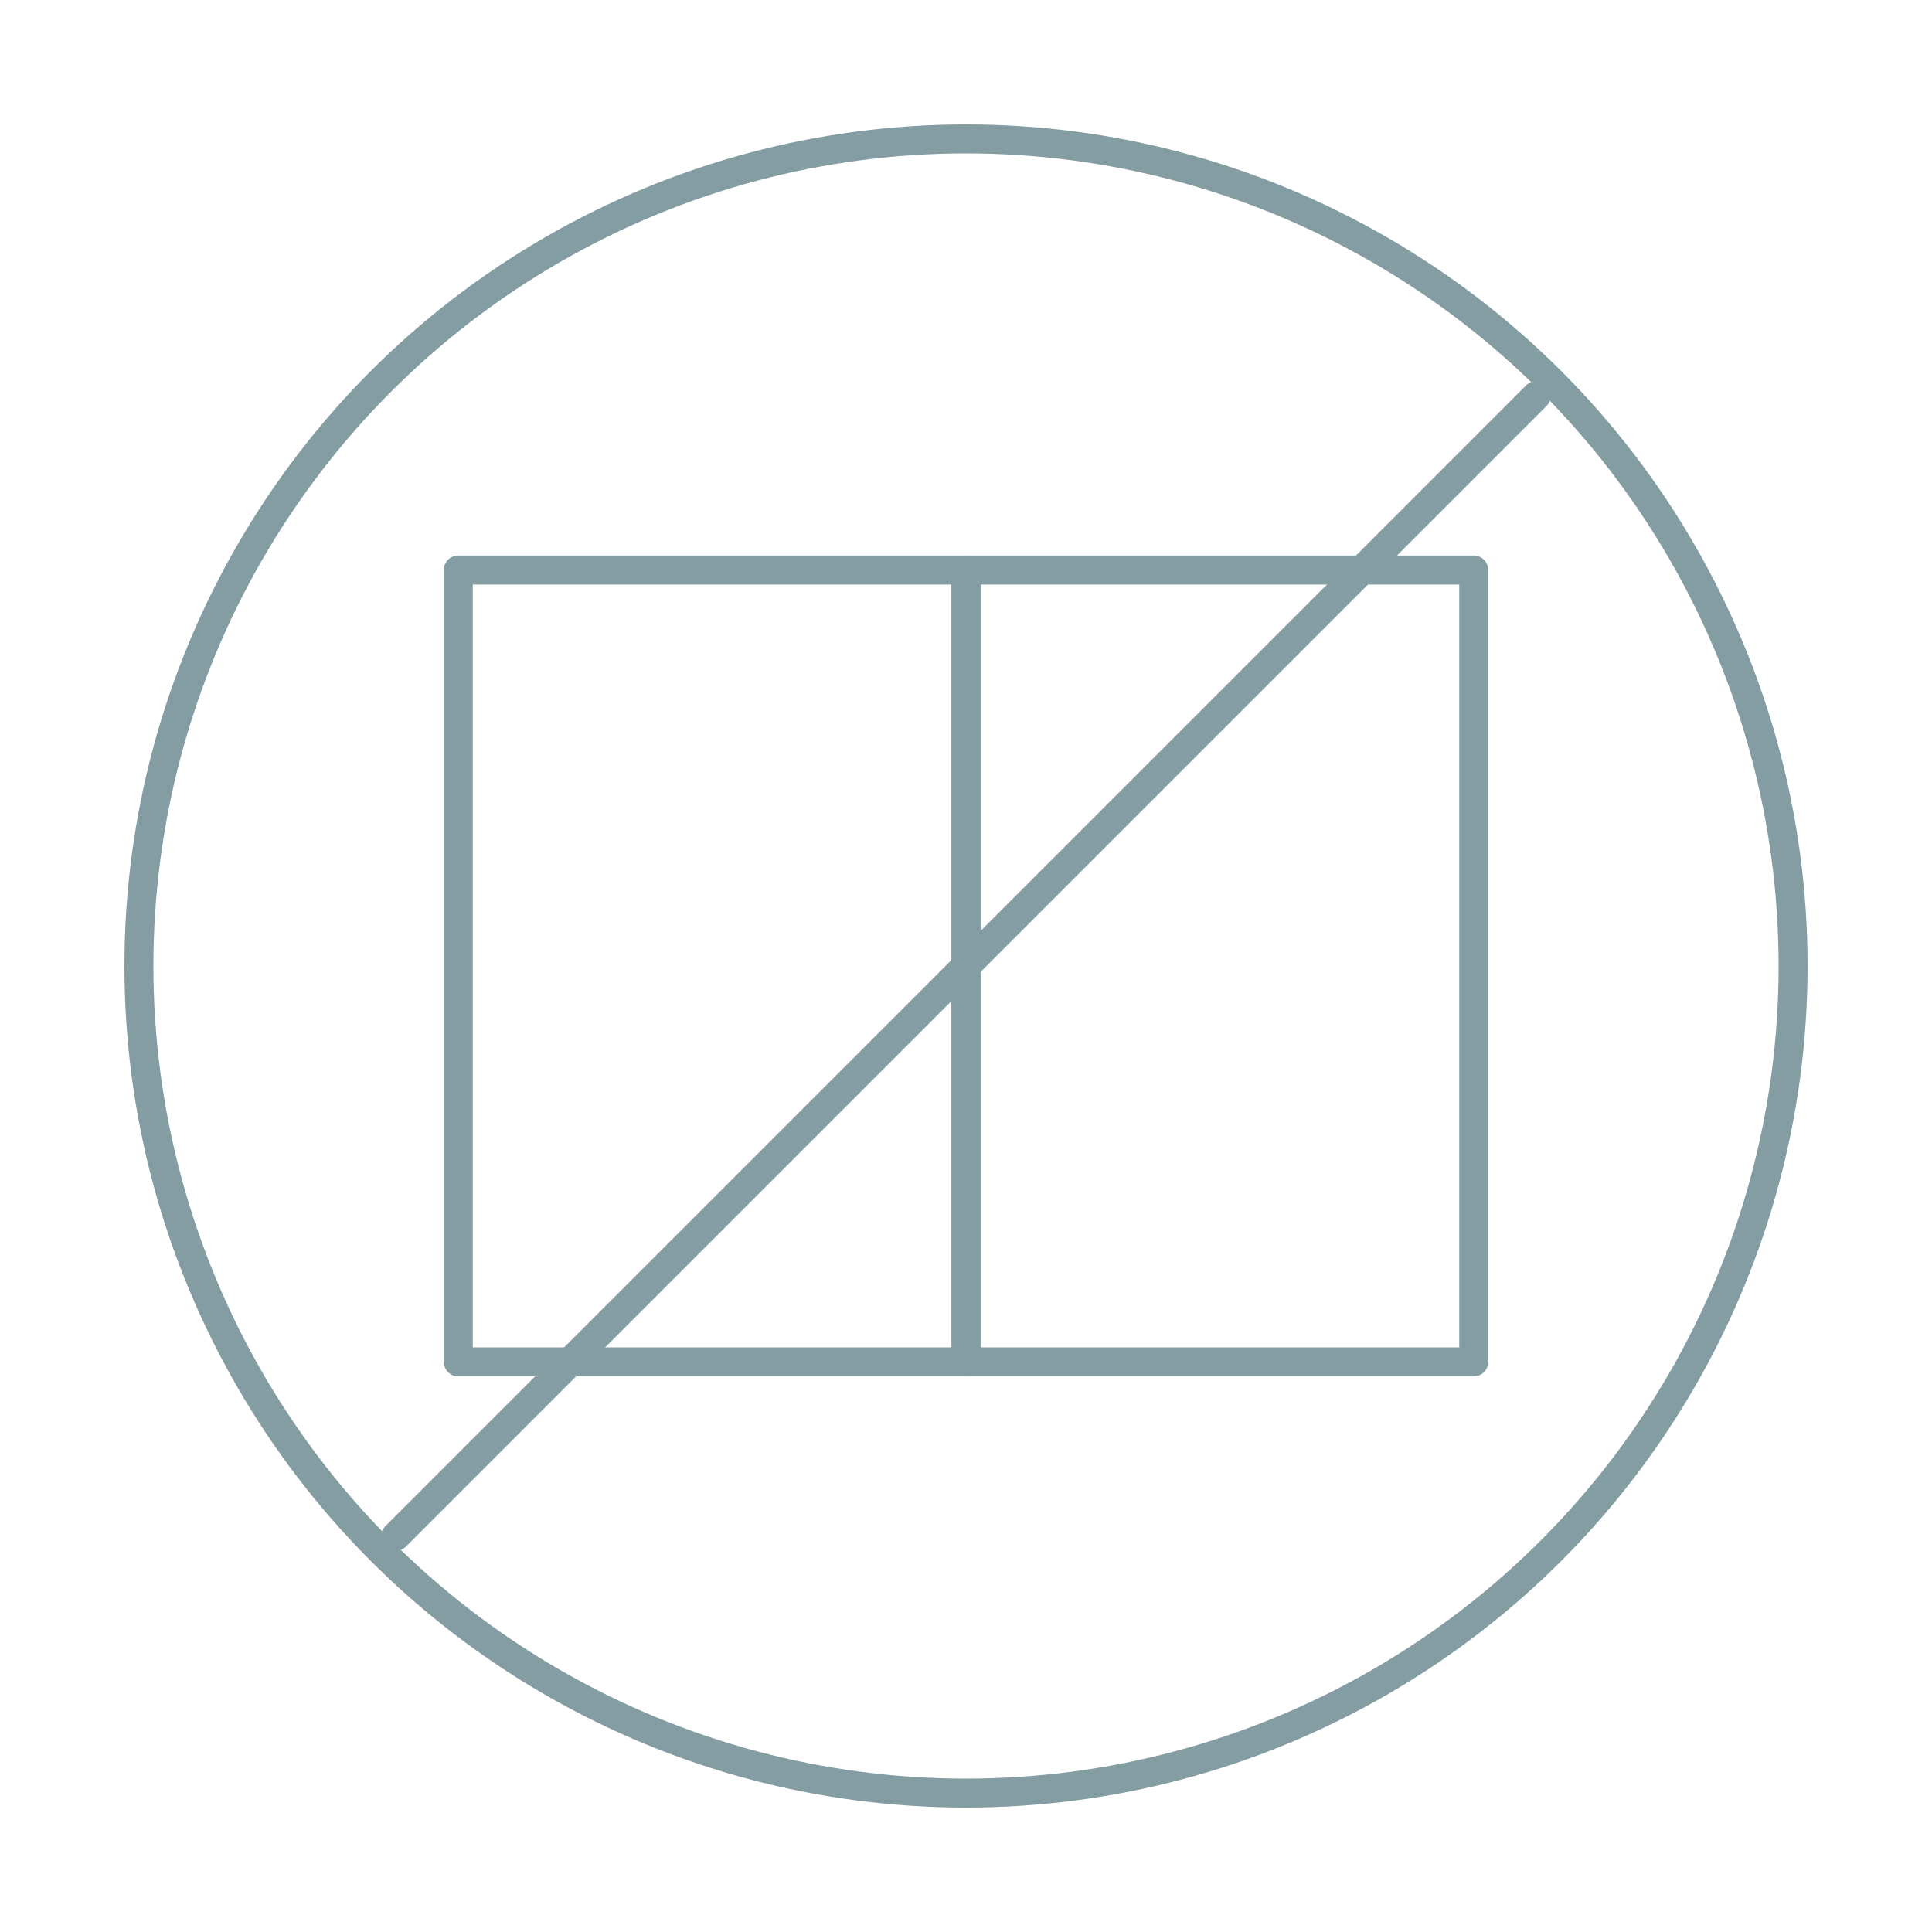 <svg xmlns="http://www.w3.org/2000/svg" id="Layer_1" data-name="Layer 1" viewBox="0 0 400 400"><defs><style>      .cls-1 {        fill: none;        stroke: #849da3;        stroke-linecap: round;        stroke-linejoin: round;        stroke-width: 6px;      }    </style></defs><circle class="cls-1" cx="200" cy="200" r="171.24"></circle><line class="cls-1" x1="81.93" y1="318.07" x2="318.07" y2="81.93"></line><g><rect class="cls-1" x="94.88" y="118.02" width="105.12" height="163.95"></rect><rect class="cls-1" x="200" y="118.02" width="105.12" height="163.95"></rect></g></svg>